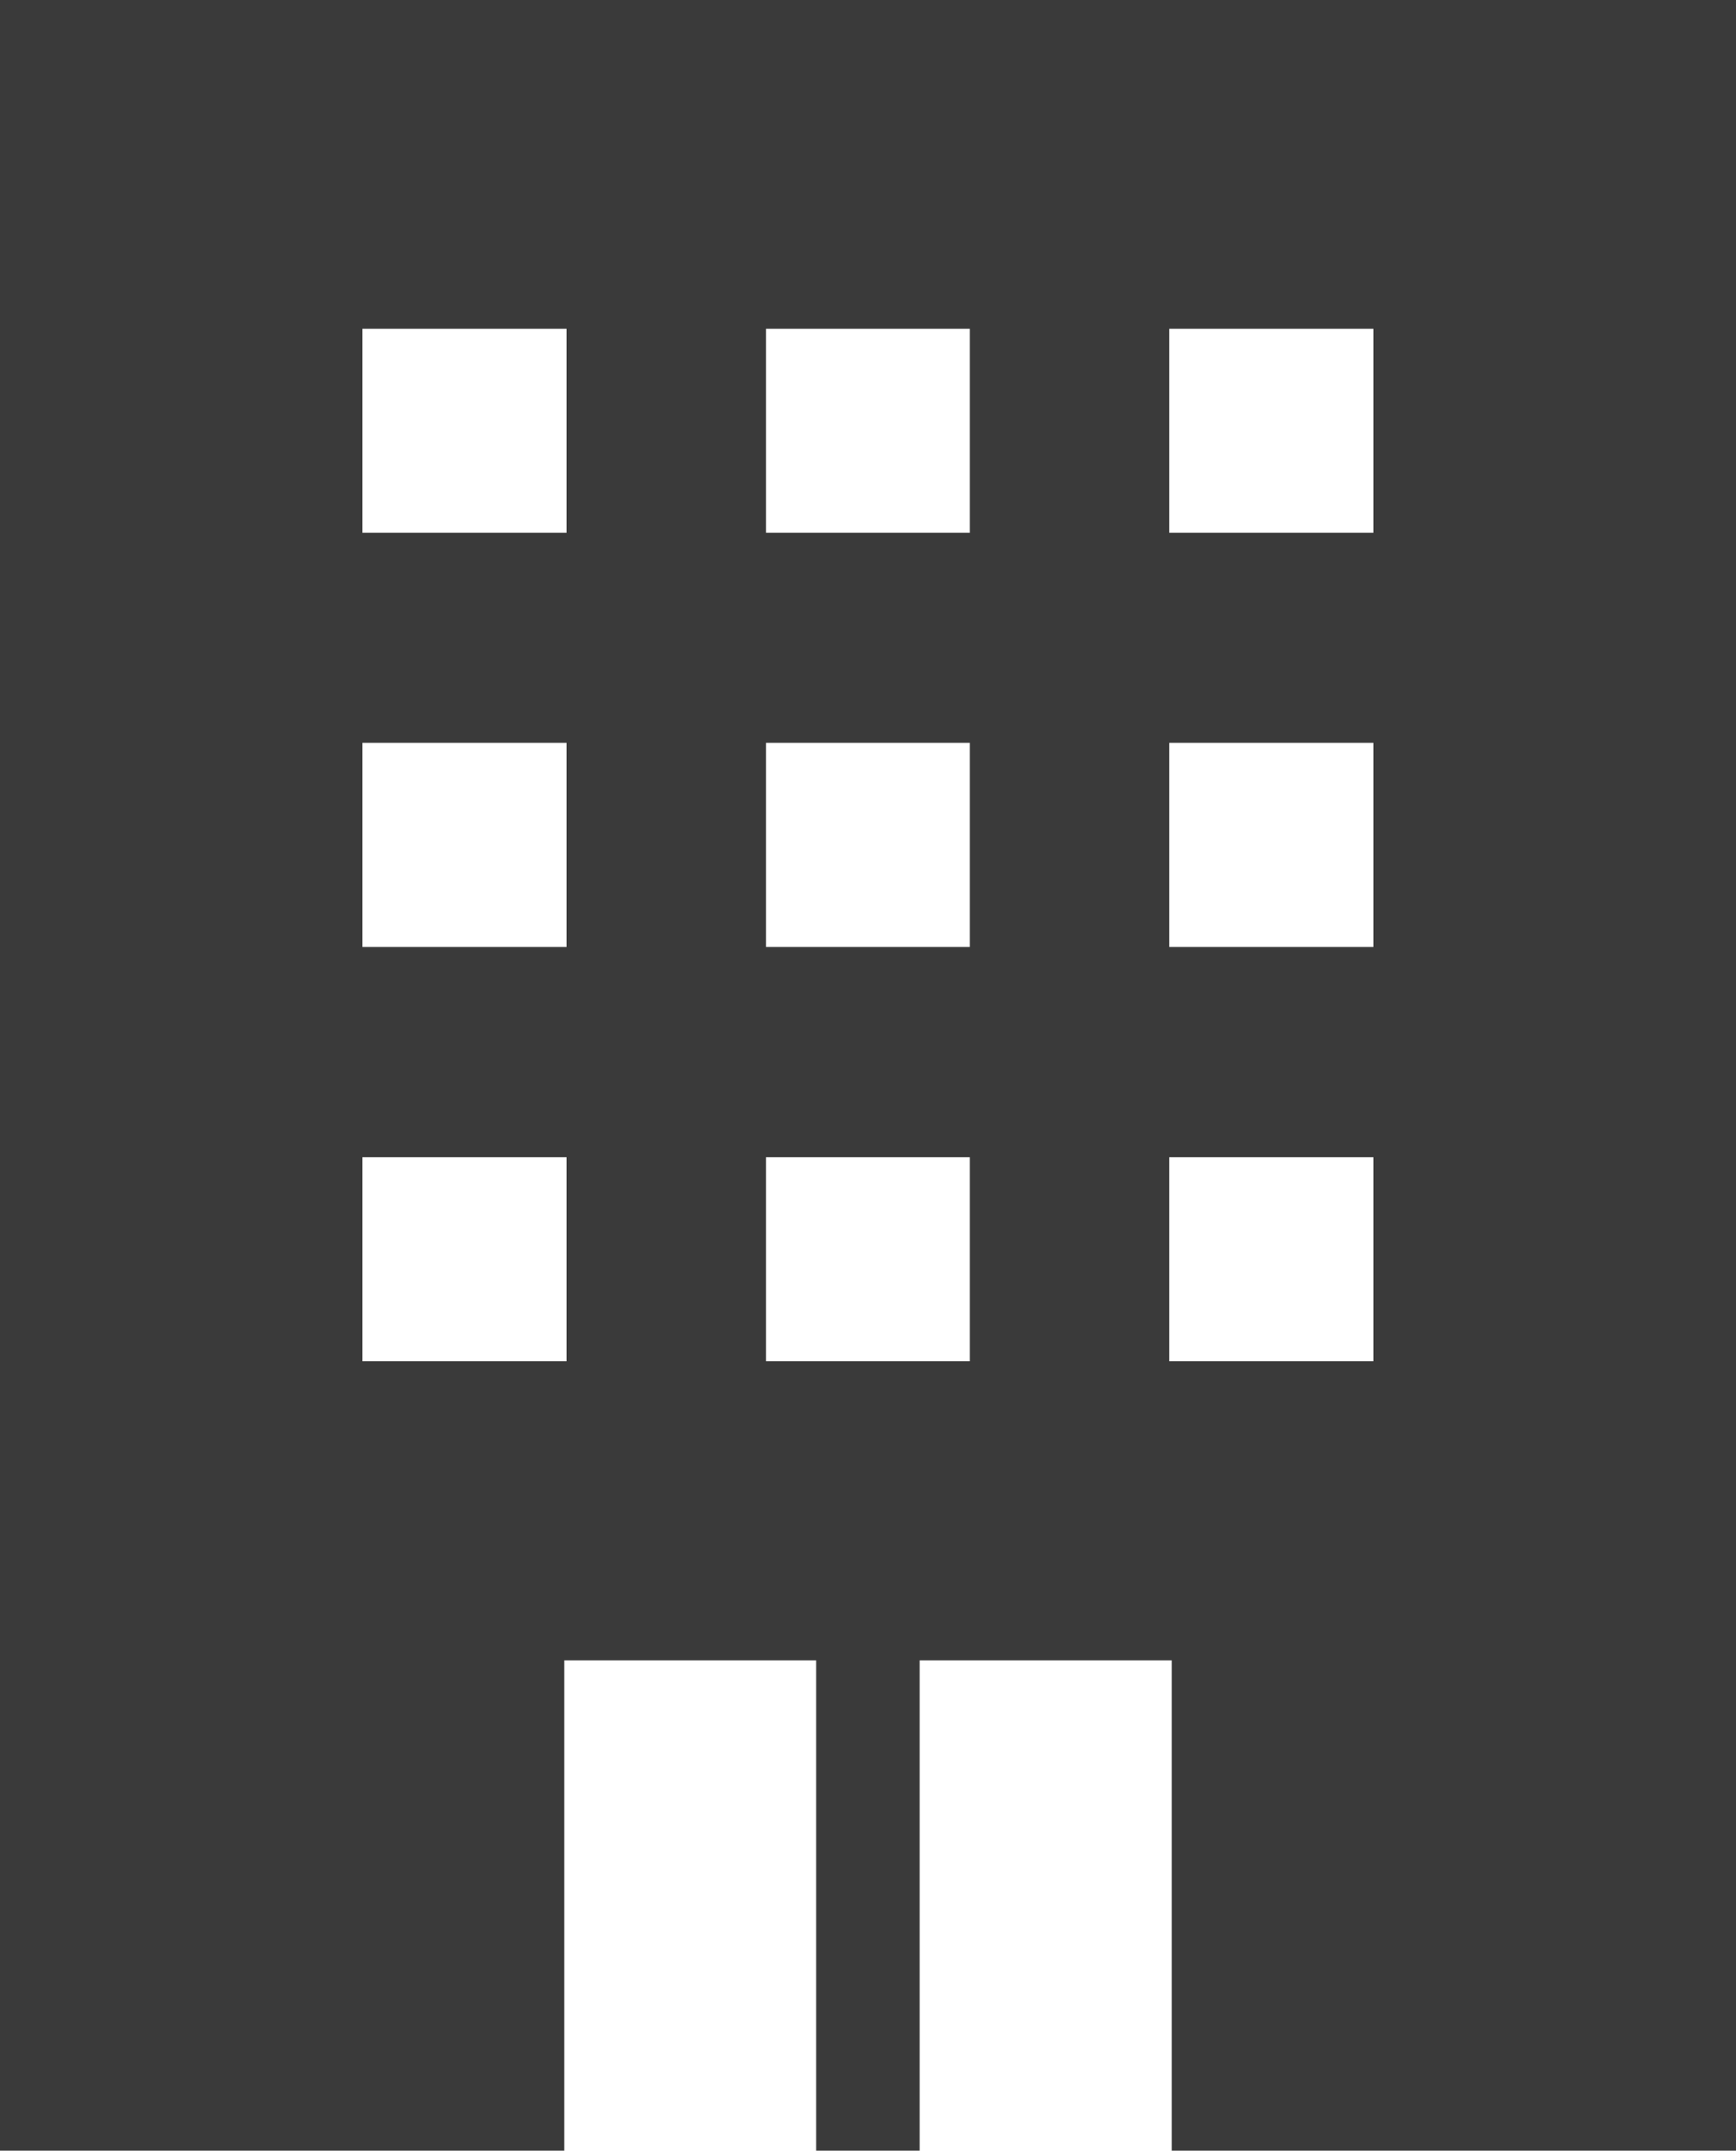<?xml version="1.0" encoding="UTF-8"?>
<svg id="_レイヤー_2" data-name="レイヤー 2" xmlns="http://www.w3.org/2000/svg" width="96.883" height="120" viewBox="0 0 96.883 120">
  <defs>
    <style>
      .cls-1 {
        fill: #3a3a3a;
      }
    </style>
  </defs>
  <g id="_文字" data-name="文字">
    <path class="cls-1" d="M0,0v120h31.493v-27.357h14.056v27.357h5.774v-27.357h14.067v27.357h31.493V0H0ZM31.619,75.953h-11.393v-11.383h11.393v11.383ZM31.619,52.839h-11.393v-11.392h11.393v11.392ZM31.619,29.725h-11.393v-11.383h11.393v11.383ZM54.122,75.953h-11.373v-11.383h11.373v11.383ZM54.122,52.839h-11.373v-11.392h11.373v11.392ZM54.122,29.725h-11.373v-11.383h11.373v11.383ZM76.646,75.953h-11.392v-11.383h11.392v11.383ZM76.646,52.839h-11.392v-11.392h11.392v11.392ZM76.646,29.725h-11.392v-11.383h11.392v11.383Z"/>
  </g>
</svg>